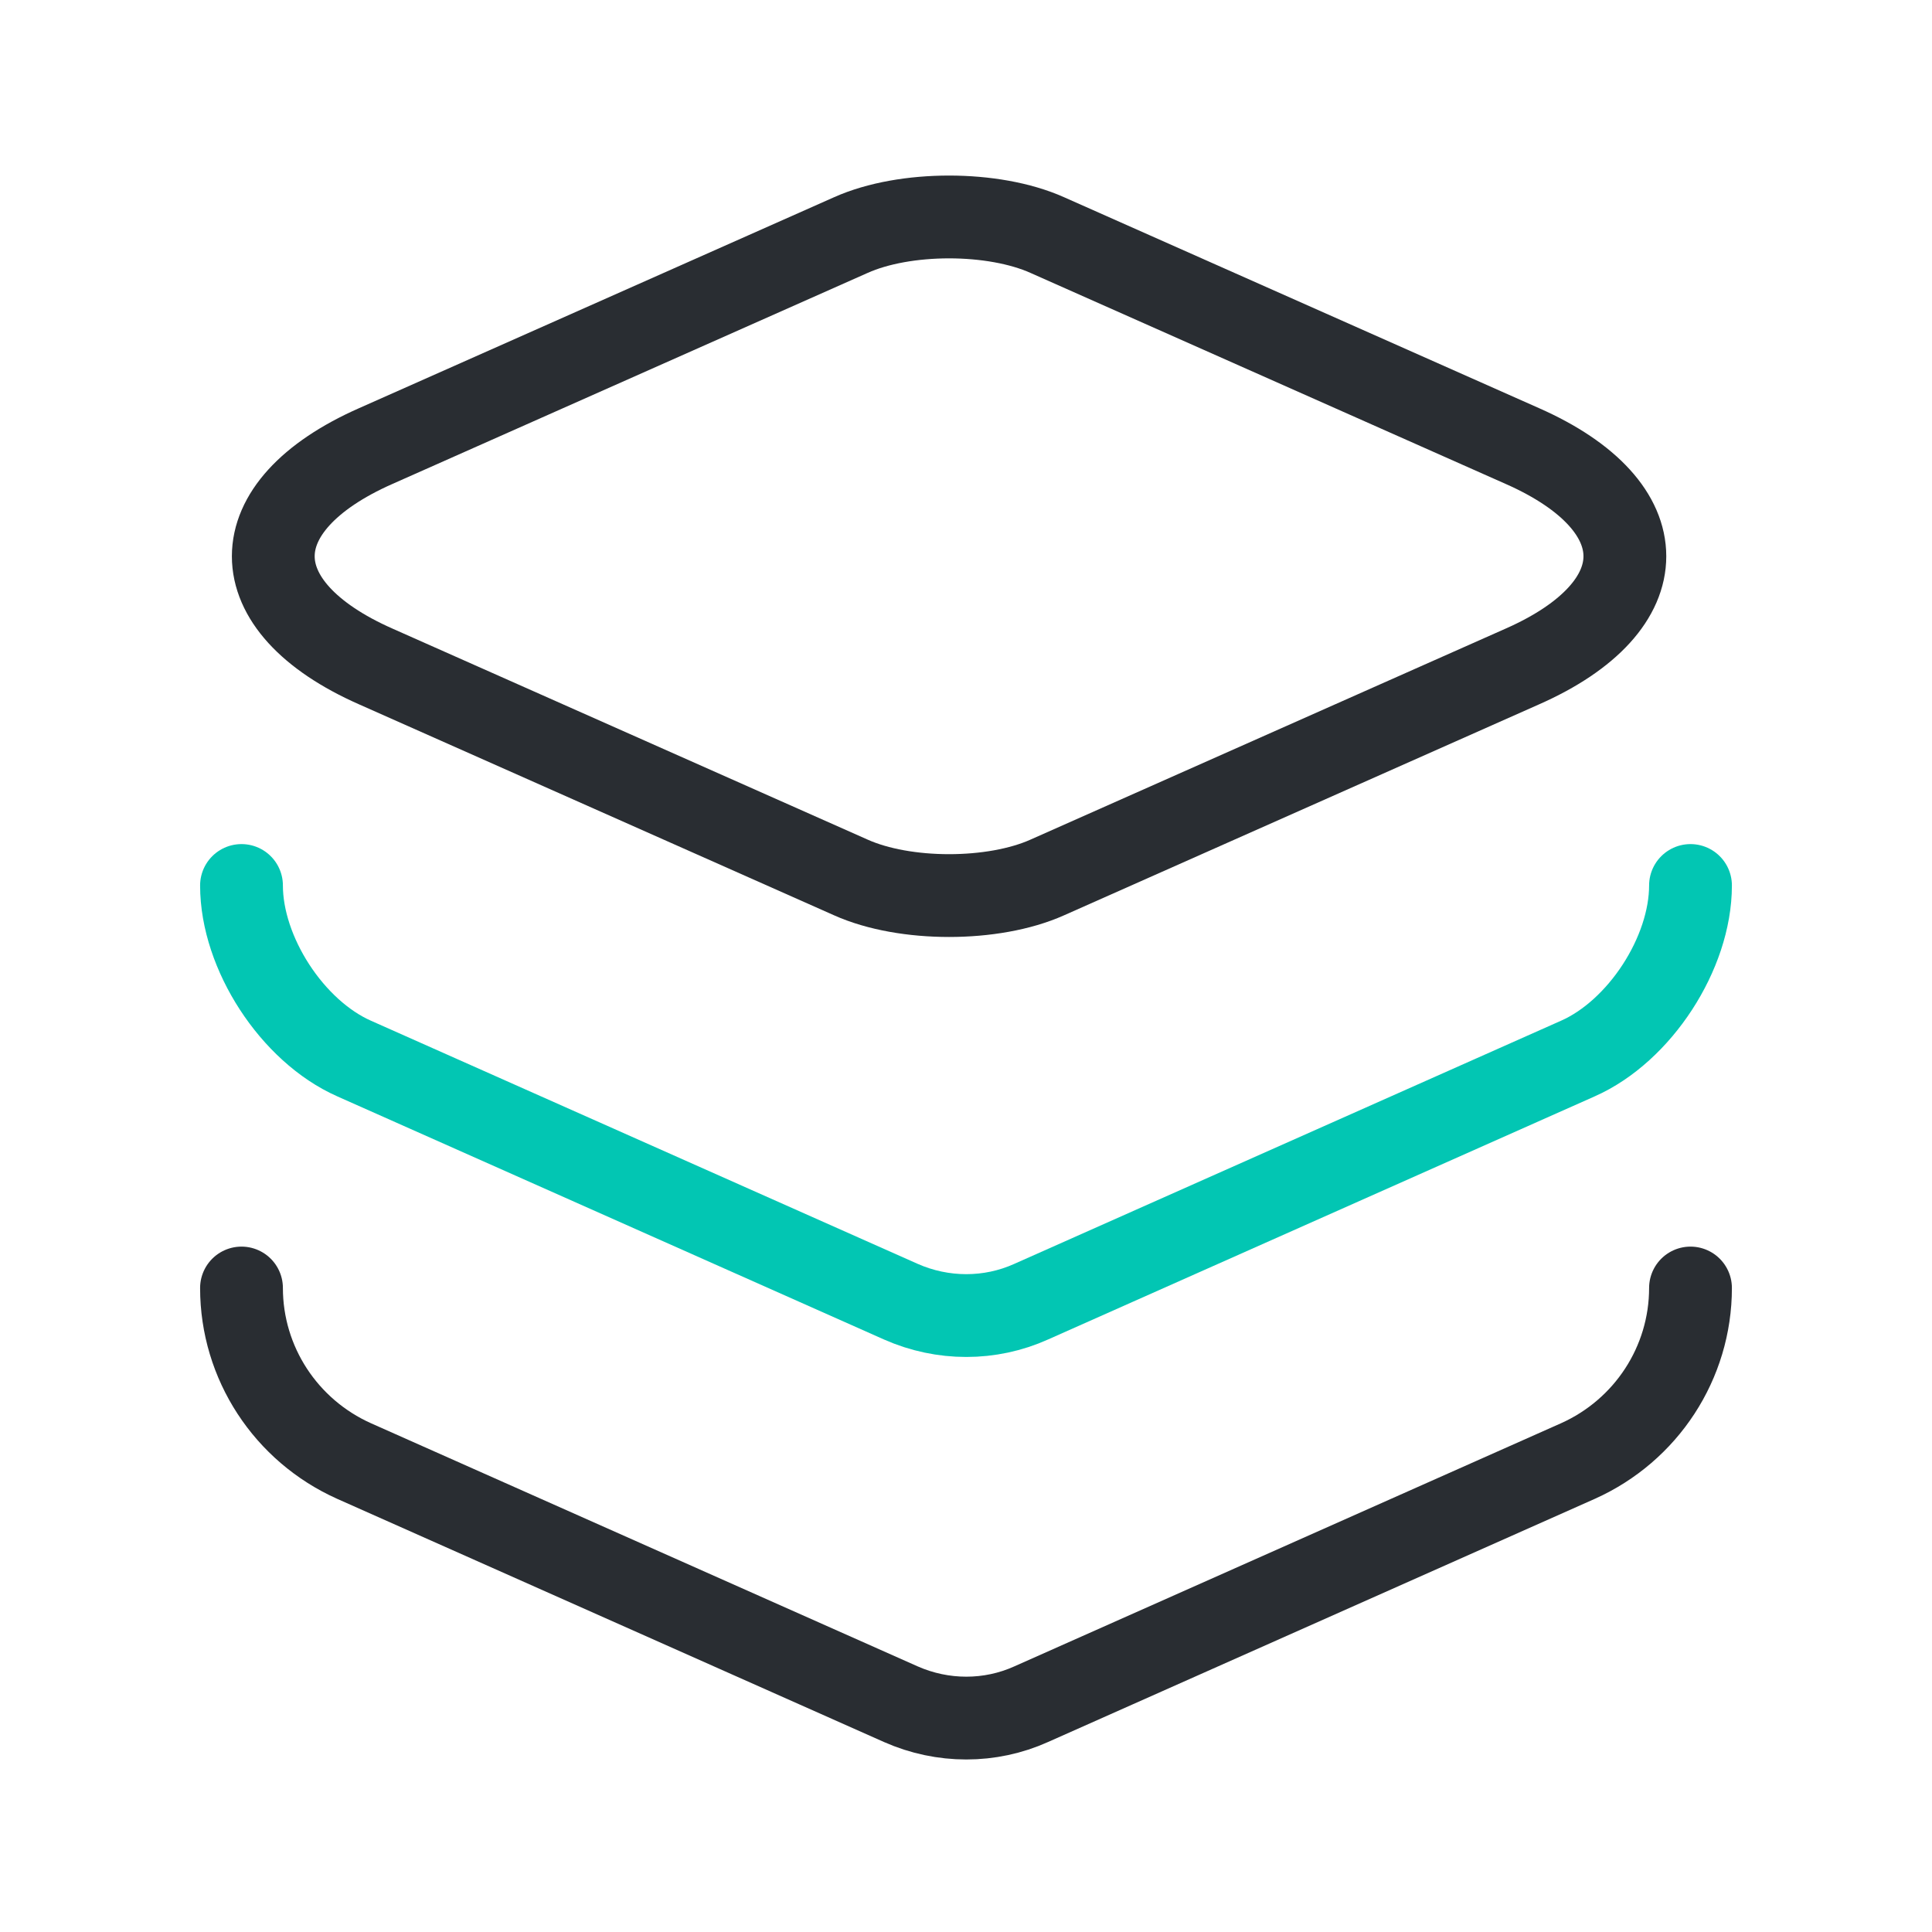 <?xml version="1.0" encoding="UTF-8"?> <svg xmlns="http://www.w3.org/2000/svg" width="70" height="70" viewBox="0 0 70 70" fill="none"><path d="M37.945 8.517L55.153 16.159C60.112 18.346 60.112 21.963 55.153 24.15L37.945 31.792C35.991 32.667 32.782 32.667 30.828 31.792L13.62 24.15C8.662 21.963 8.662 18.346 13.62 16.159L30.828 8.517C32.782 7.642 35.991 7.642 37.945 8.517Z" stroke="#292D32" stroke-width="3" stroke-linecap="round" stroke-linejoin="round"></path><path d="M8.75 32.083C8.75 34.533 10.588 37.362 12.833 38.354L32.638 47.162C34.154 47.833 35.875 47.833 37.362 47.162L57.167 38.354C59.413 37.362 61.25 34.533 61.25 32.083" stroke="#02c6b3" stroke-width="3" stroke-linecap="round" stroke-linejoin="round"></path><path d="M8.75 46.667C8.75 49.379 10.354 51.829 12.833 52.938L32.638 61.746C34.154 62.417 35.875 62.417 37.362 61.746L57.167 52.938C59.646 51.829 61.25 49.379 61.25 46.667" stroke="#292D32" stroke-width="3" stroke-linecap="round" stroke-linejoin="round"></path></svg> 